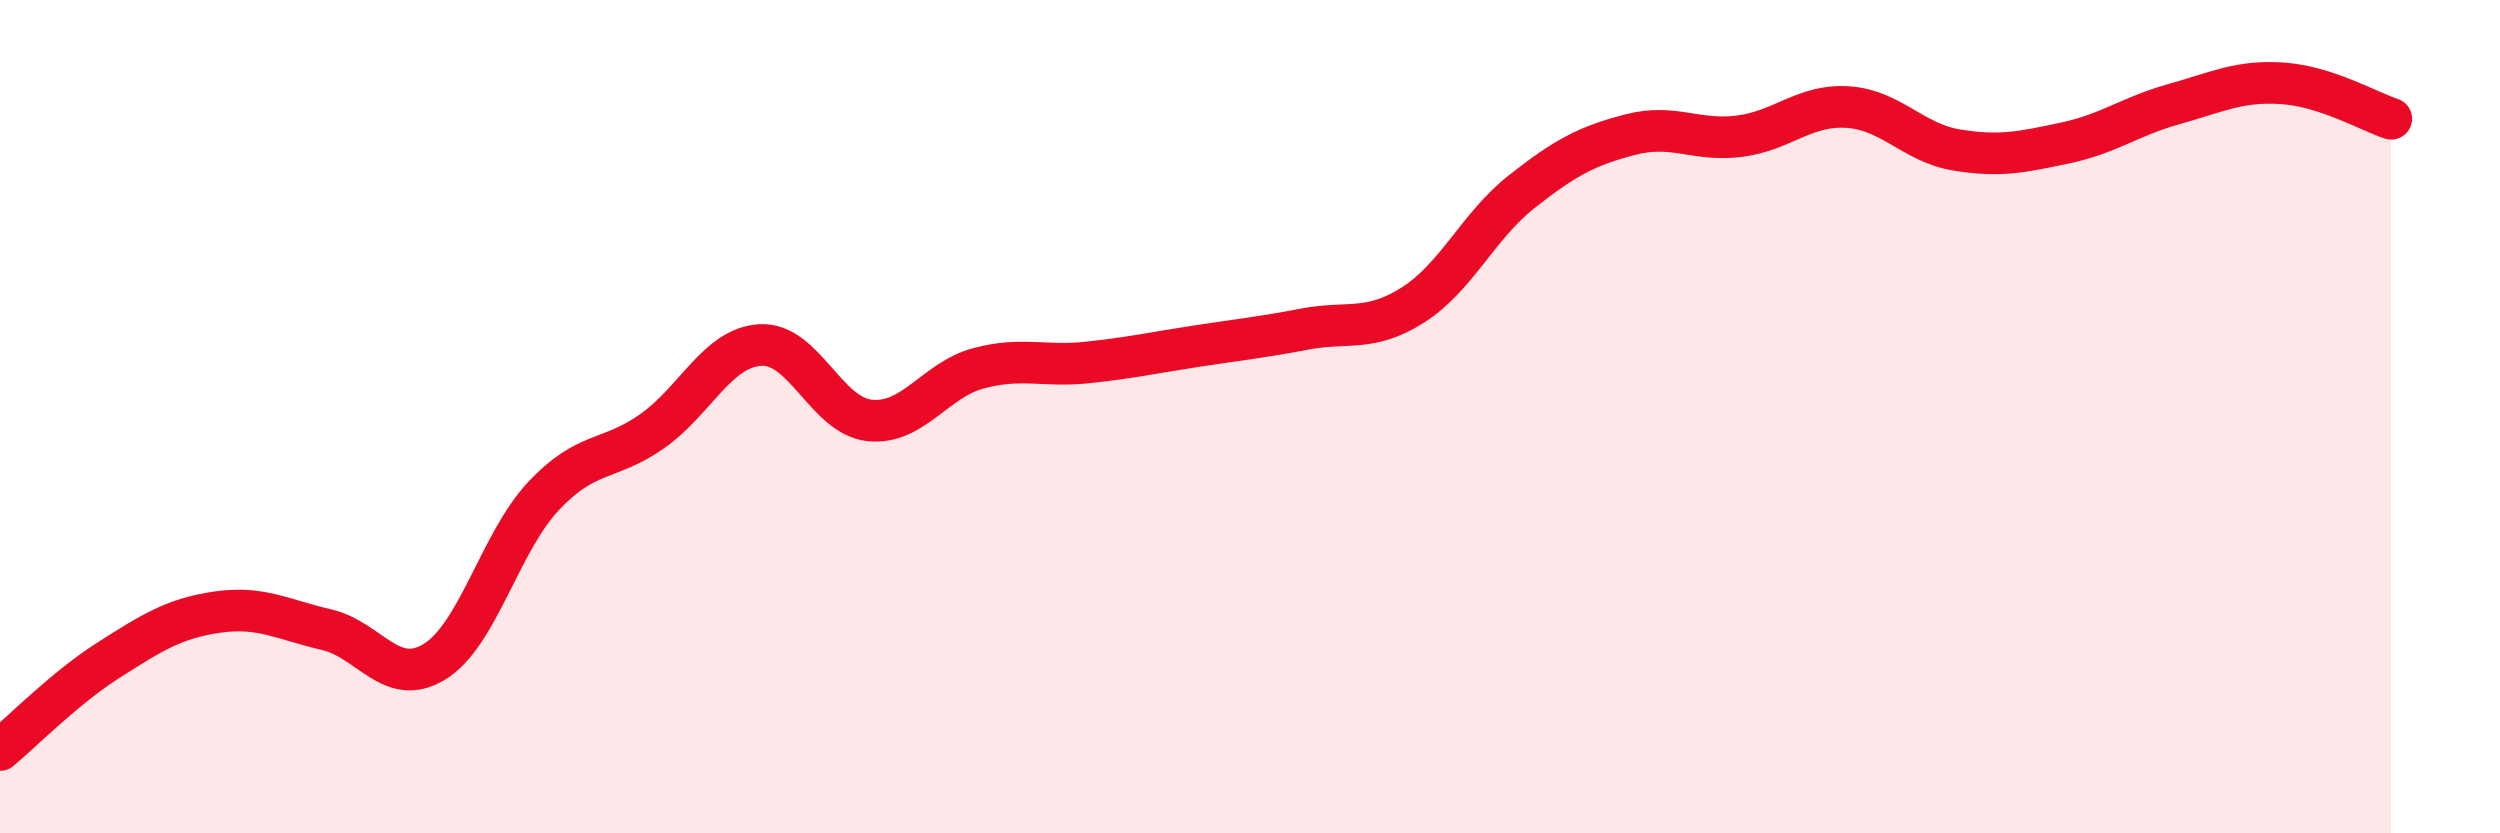 
    <svg width="60" height="20" viewBox="0 0 60 20" xmlns="http://www.w3.org/2000/svg">
      <path
        d="M 0,18 C 0.52,17.57 1.57,16.5 2.61,15.84 C 3.65,15.18 4.18,14.84 5.22,14.69 C 6.26,14.54 6.79,14.87 7.83,15.11 C 8.87,15.35 9.39,16.52 10.43,15.88 C 11.47,15.24 12,13.02 13.04,11.91 C 14.08,10.8 14.61,11.08 15.65,10.35 C 16.69,9.62 17.22,8.33 18.26,8.28 C 19.3,8.23 19.83,9.98 20.87,10.09 C 21.91,10.2 22.44,9.12 23.48,8.84 C 24.52,8.56 25.05,8.81 26.09,8.7 C 27.13,8.59 27.66,8.47 28.7,8.31 C 29.74,8.15 30.26,8.1 31.3,7.9 C 32.34,7.7 32.87,7.98 33.91,7.32 C 34.95,6.66 35.48,5.42 36.52,4.6 C 37.56,3.78 38.09,3.5 39.13,3.23 C 40.17,2.96 40.7,3.4 41.74,3.27 C 42.78,3.14 43.31,2.5 44.35,2.57 C 45.39,2.64 45.92,3.43 46.96,3.6 C 48,3.77 48.53,3.65 49.57,3.43 C 50.61,3.21 51.13,2.79 52.17,2.5 C 53.21,2.21 53.74,1.93 54.78,2 C 55.82,2.07 56.87,2.68 57.39,2.85L57.39 20L0 20Z"
        fill="#EB0A25"
        opacity="0.1"
        stroke-linecap="round"
        stroke-linejoin="round"
      />
      <path
        d="M 0,18 C 0.52,17.57 1.57,16.5 2.61,15.84 C 3.65,15.18 4.18,14.84 5.22,14.69 C 6.26,14.54 6.79,14.87 7.83,15.11 C 8.87,15.35 9.39,16.52 10.43,15.88 C 11.47,15.24 12,13.02 13.04,11.91 C 14.08,10.8 14.61,11.08 15.65,10.35 C 16.69,9.62 17.22,8.33 18.26,8.28 C 19.3,8.23 19.83,9.98 20.87,10.09 C 21.91,10.2 22.44,9.12 23.48,8.84 C 24.52,8.56 25.05,8.81 26.09,8.7 C 27.13,8.59 27.66,8.47 28.7,8.31 C 29.74,8.15 30.26,8.1 31.3,7.9 C 32.34,7.7 32.87,7.98 33.91,7.32 C 34.95,6.66 35.48,5.42 36.52,4.6 C 37.56,3.78 38.09,3.5 39.13,3.23 C 40.17,2.96 40.7,3.4 41.74,3.27 C 42.78,3.14 43.31,2.5 44.35,2.57 C 45.39,2.64 45.92,3.43 46.96,3.6 C 48,3.77 48.53,3.65 49.57,3.43 C 50.61,3.21 51.13,2.79 52.17,2.5 C 53.21,2.21 53.74,1.93 54.78,2 C 55.82,2.07 56.87,2.68 57.39,2.85"
        stroke="#EB0A25"
        stroke-width="1"
        fill="none"
        stroke-linecap="round"
        stroke-linejoin="round"
      />
    </svg>
  
